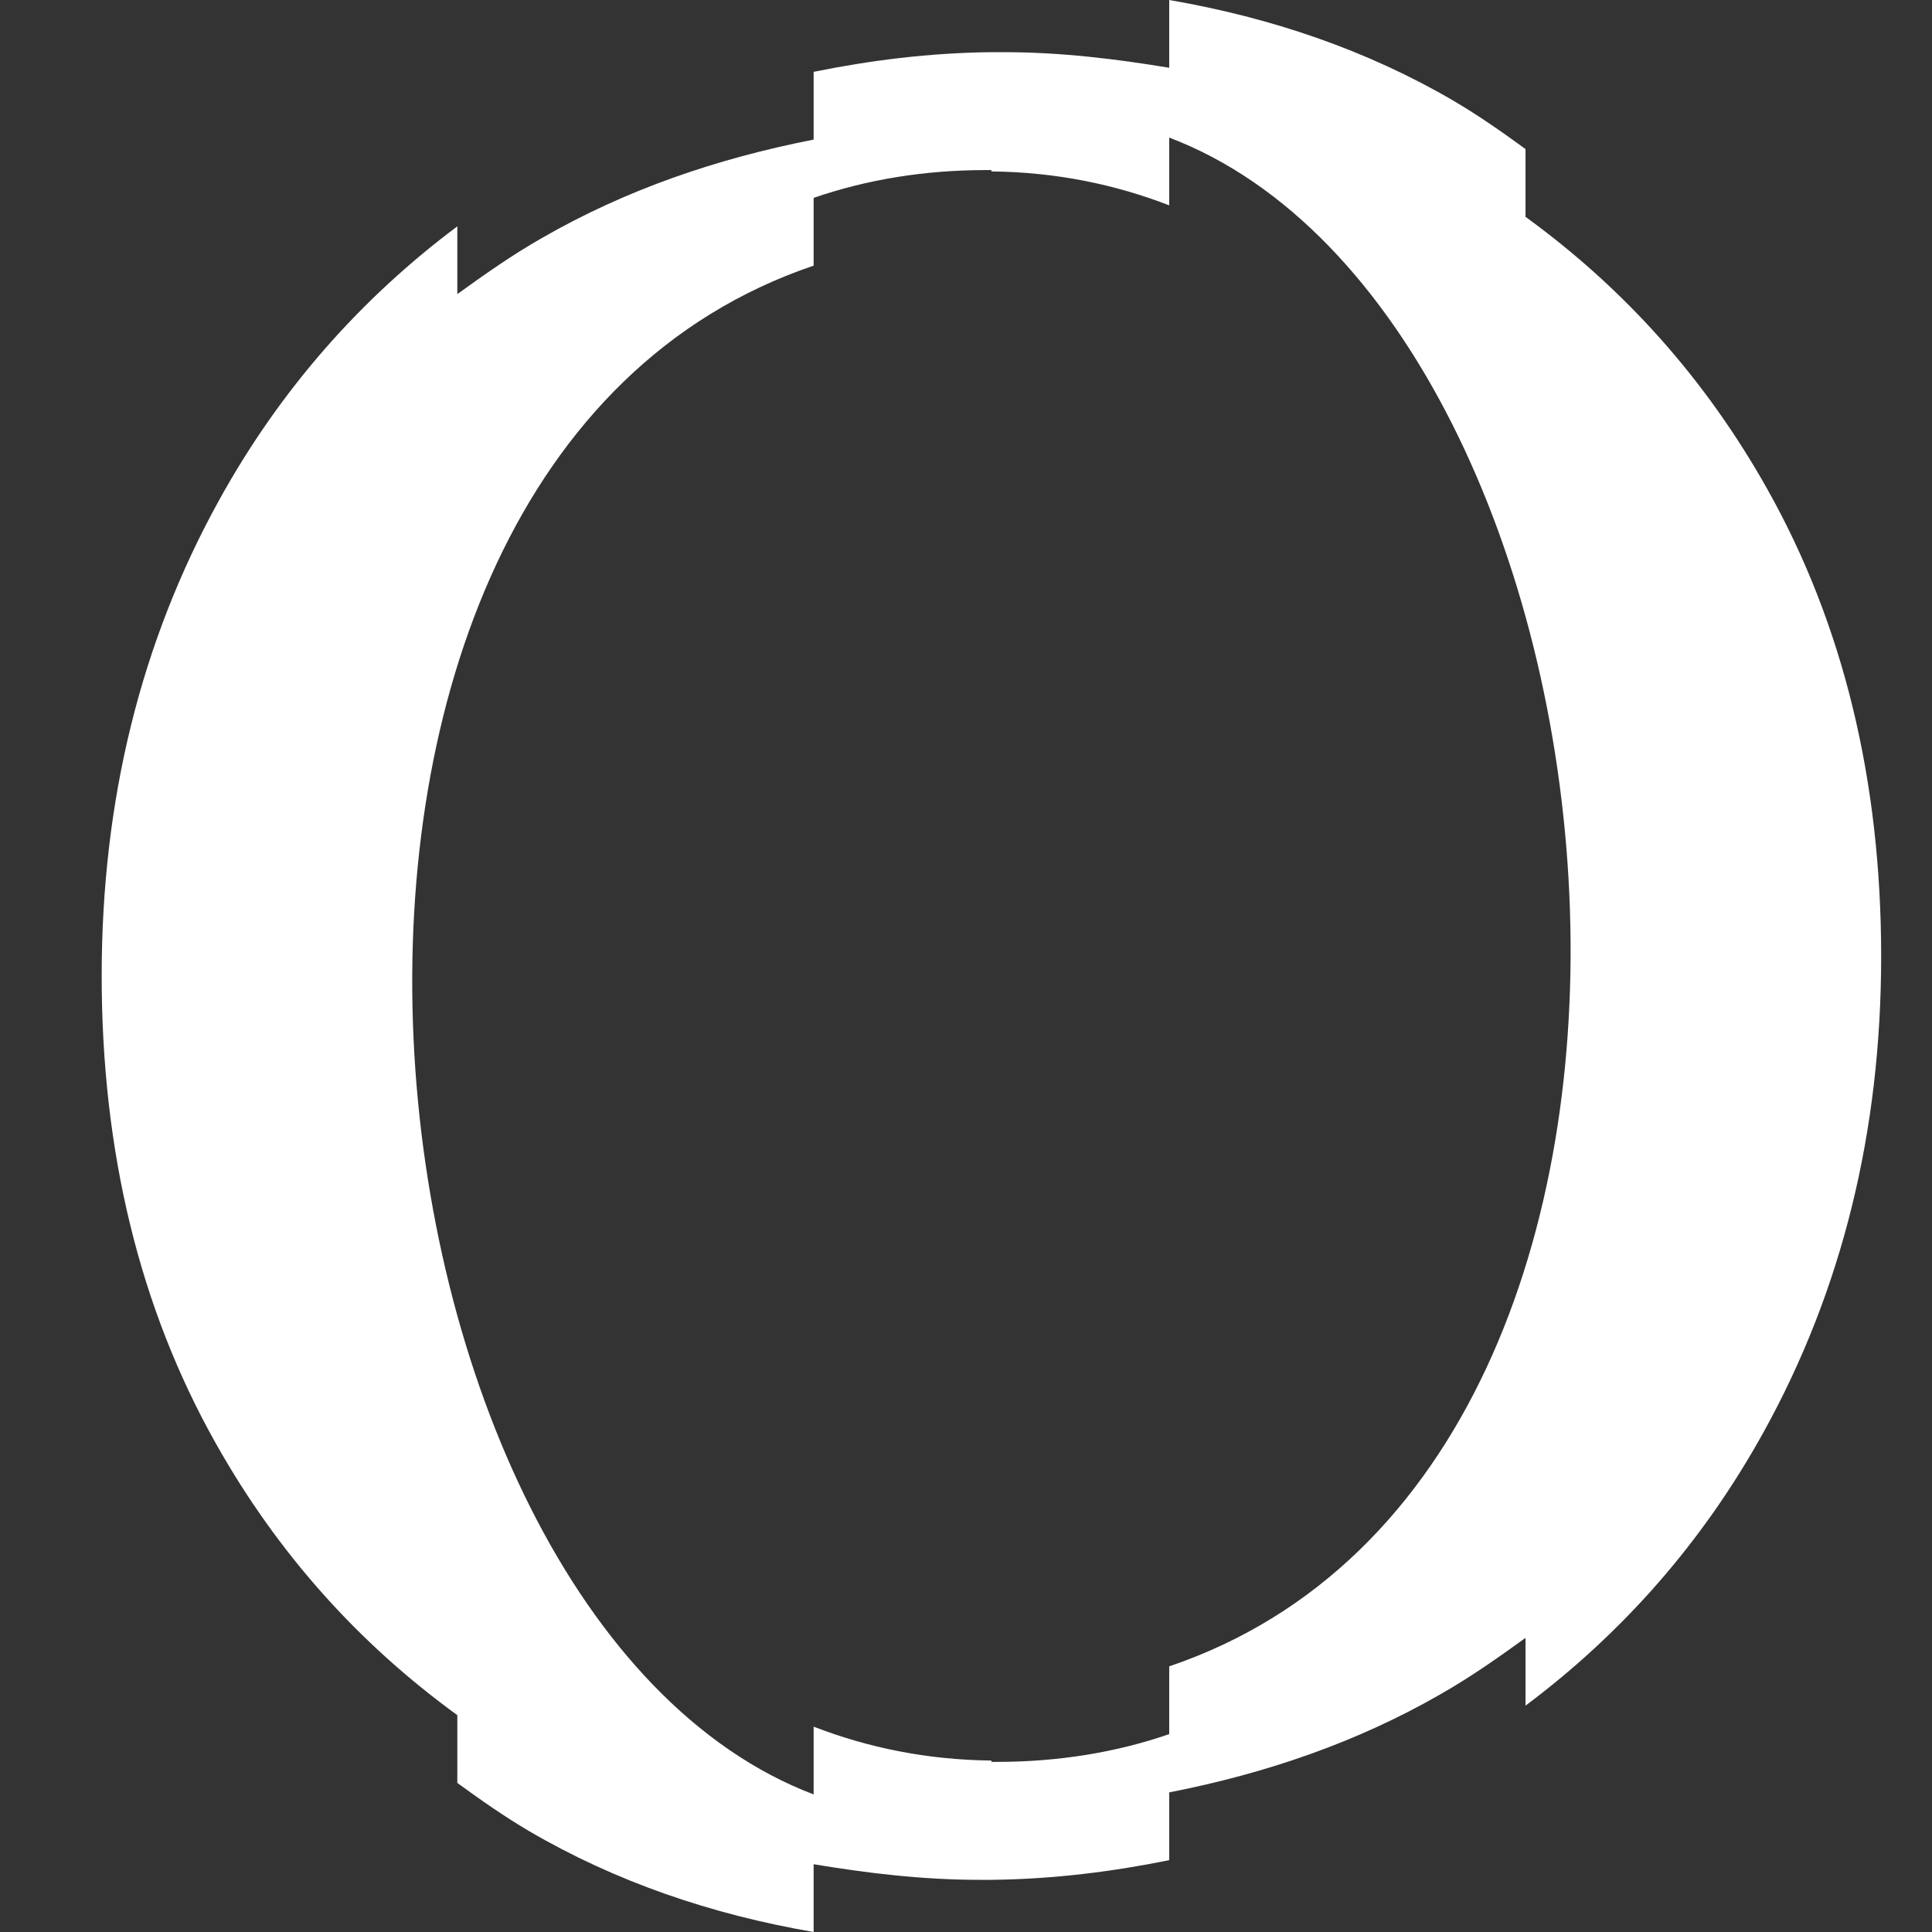 <svg width="38" height="38" viewBox="0 0 38 38" fill="none" xmlns="http://www.w3.org/2000/svg">
<rect x="0" y="0" width="38" height="38" fill="#333333" stroke="none"/>
<path d="M34.755 9.61C33.542 7.451 31.95 5.678 30.005 4.265V2.932C29.549 2.599 29.092 2.279 28.596 1.986C26.886 0.986 25.007 0.347 22.997 0V1.333C21.953 1.16 20.87 1.026 19.735 1.026H19.5C18.273 1.04 17.125 1.186 16.003 1.413V2.746C14.097 3.119 12.309 3.732 10.665 4.678C10.078 5.012 9.53 5.398 8.995 5.785V4.452C7.089 5.878 5.51 7.664 4.31 9.837C2.77 12.622 2 15.741 2 19.193C2 22.645 2.744 25.724 4.245 28.39C5.458 30.549 7.05 32.322 8.995 33.735V35.068C9.452 35.401 9.908 35.721 10.404 36.014C12.114 37.014 13.993 37.654 16.003 38V36.667C17.047 36.84 18.13 36.974 19.265 36.974H19.5C20.727 36.96 21.875 36.814 22.997 36.587V35.254C24.903 34.881 26.691 34.268 28.335 33.322C28.922 32.988 29.47 32.602 30.005 32.215V33.548C31.91 32.122 33.49 30.336 34.69 28.163C36.23 25.378 37 22.259 37 18.807C37 15.355 36.256 12.276 34.755 9.61ZM22.997 32.775V34.108C21.953 34.468 20.818 34.654 19.604 34.654H19.5V34.628C18.234 34.614 17.073 34.375 16.003 33.961V35.294C6.711 31.762 4.31 9.183 16.003 5.225V3.892C17.047 3.532 18.182 3.345 19.396 3.345H19.5V3.372C20.766 3.385 21.927 3.625 22.997 4.039V2.706C32.289 6.238 34.69 28.817 22.997 32.775Z" fill="white"/>
</svg>
